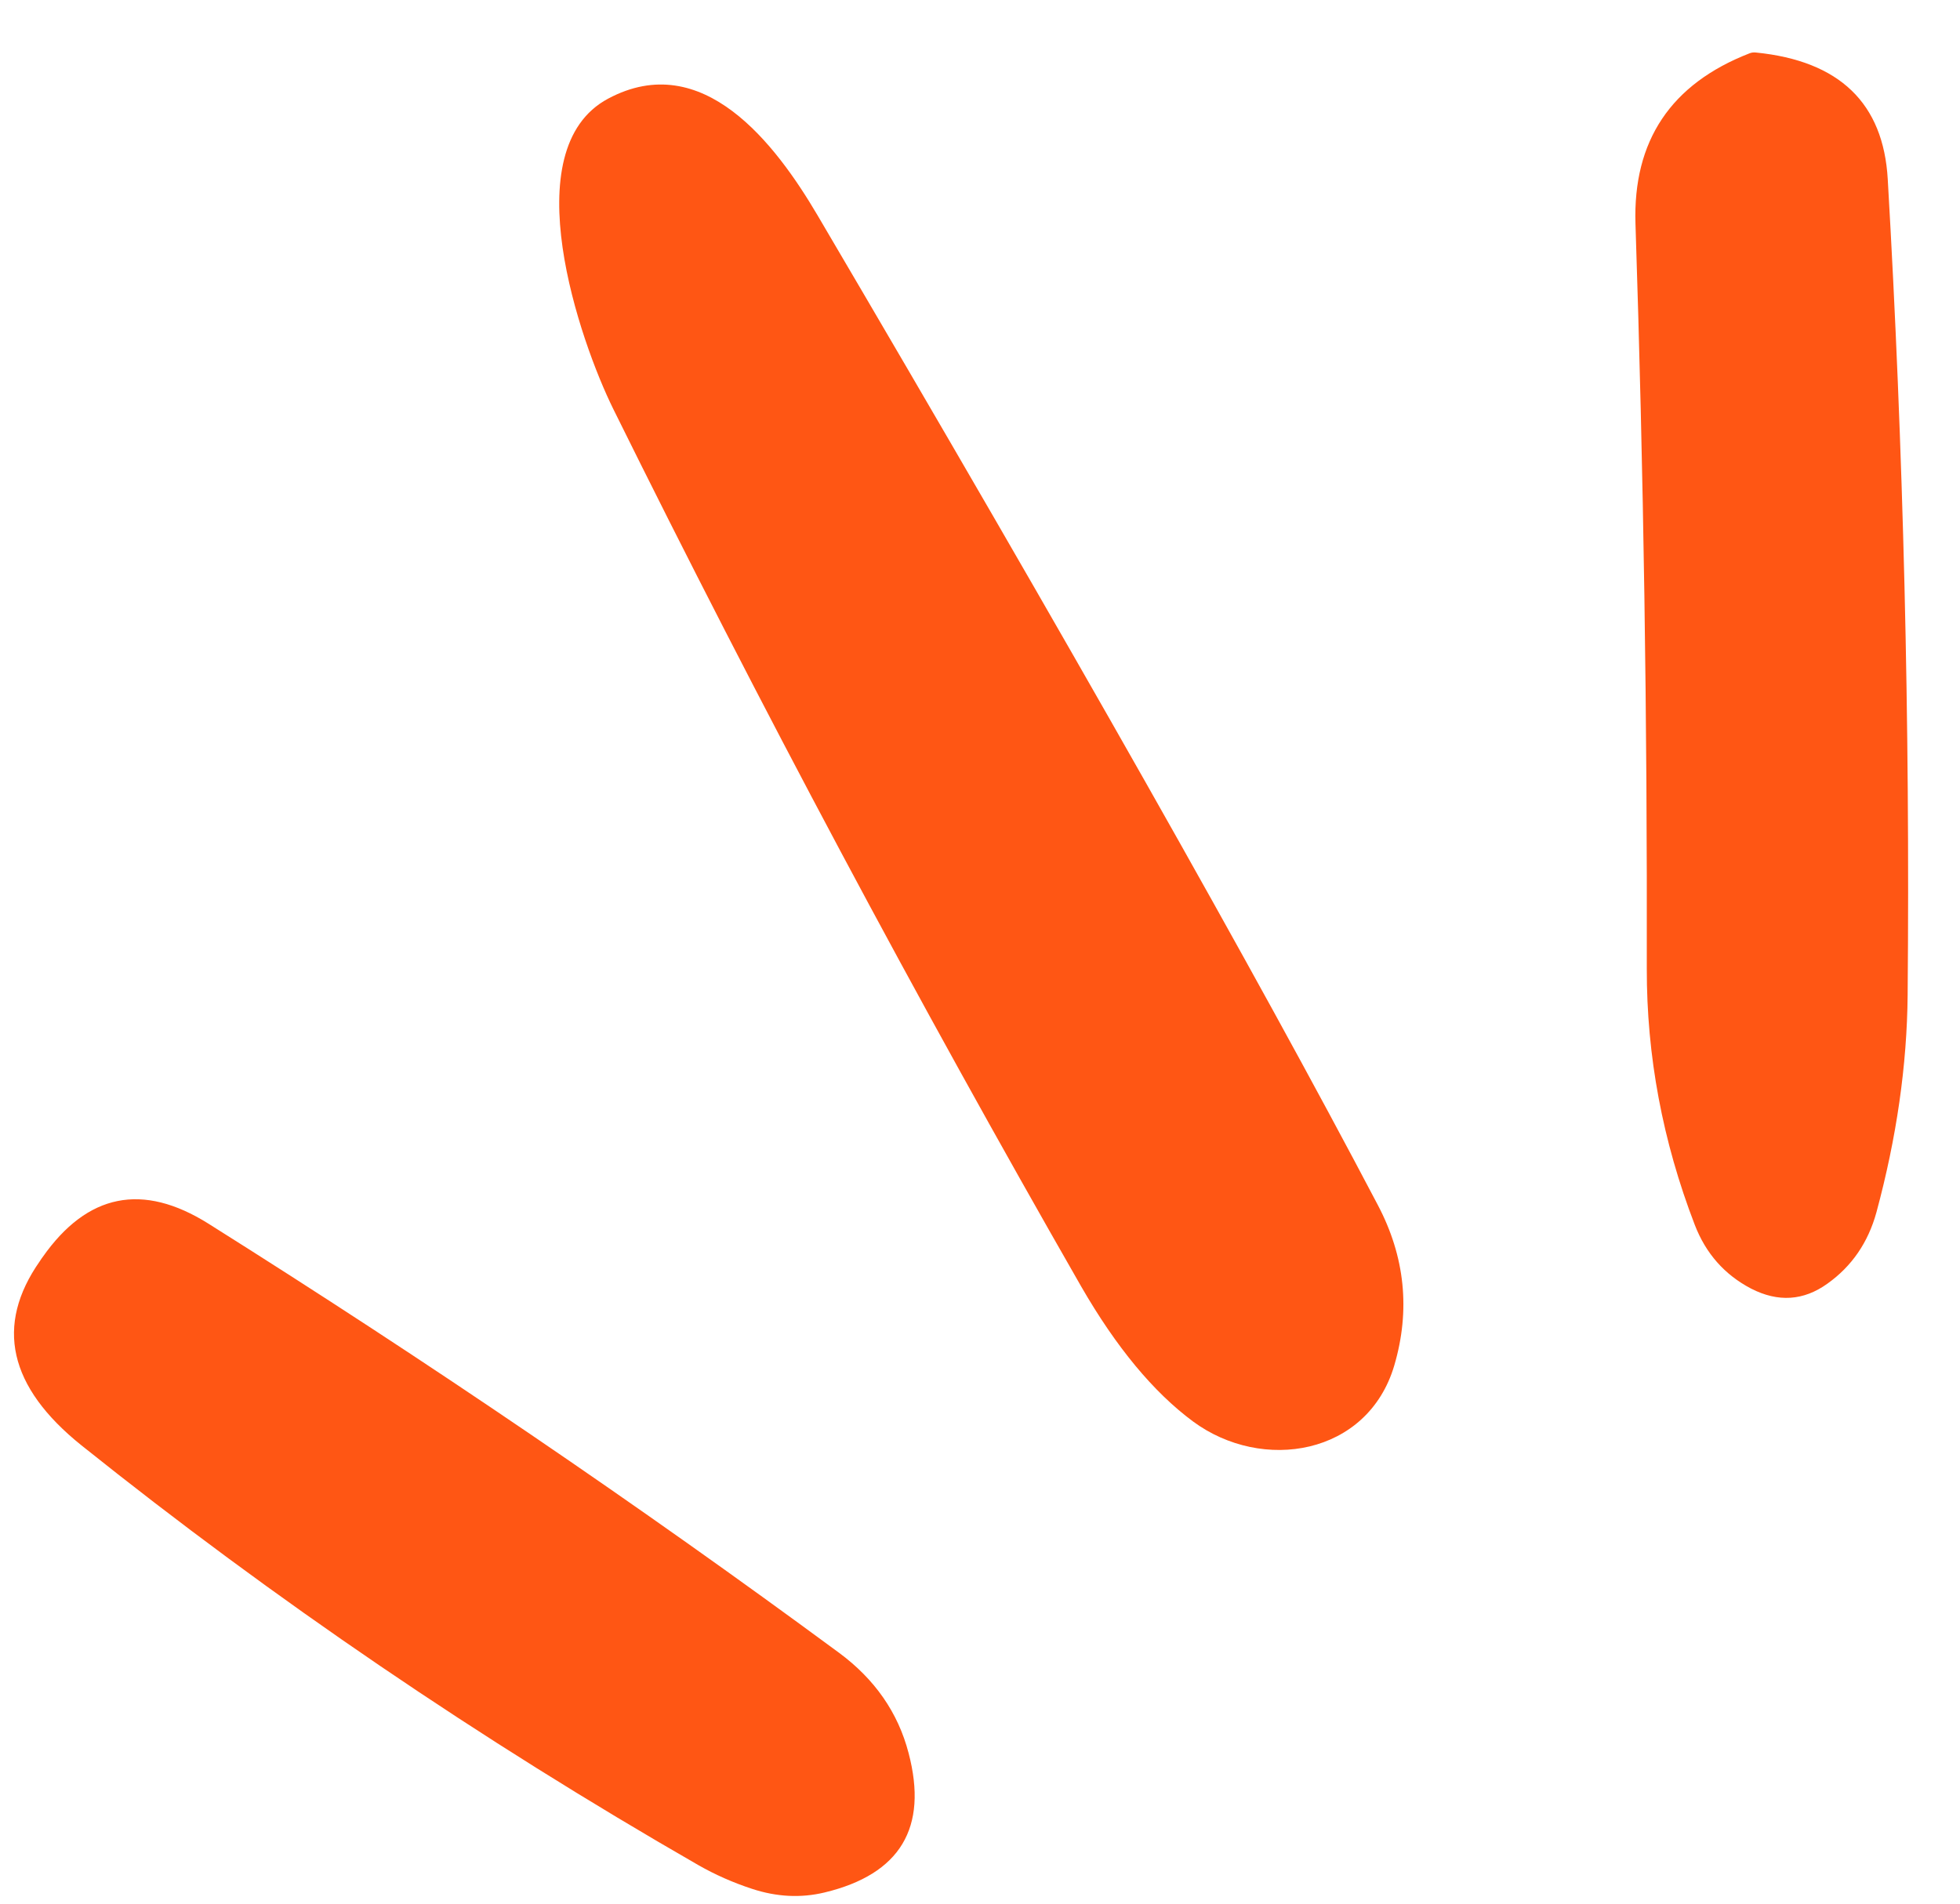 <svg width="35" height="34" viewBox="0 0 35 34" fill="none" xmlns="http://www.w3.org/2000/svg">
<path id="Union" d="M0.762 22.451C1.559 21.316 2.546 21.117 3.722 21.855C7.648 24.324 11.401 26.878 14.98 29.517C15.621 29.99 16.037 30.588 16.225 31.311C16.576 32.645 16.076 33.475 14.725 33.8C14.301 33.902 13.869 33.88 13.429 33.735C13.089 33.624 12.769 33.482 12.468 33.31C8.569 31.069 4.898 28.571 1.455 25.815C0.154 24.771 -0.094 23.673 0.712 22.524C0.733 22.491 0.75 22.466 0.762 22.451ZM31.24 0.953C31.276 0.938 31.314 0.934 31.355 0.938C32.848 1.087 33.633 1.842 33.71 3.204C33.99 8.024 34.108 12.88 34.065 17.77C34.054 19.026 33.868 20.319 33.508 21.651C33.36 22.191 33.068 22.616 32.633 22.926C32.206 23.233 31.752 23.262 31.27 23.015C30.796 22.767 30.46 22.387 30.263 21.874C29.689 20.383 29.404 18.858 29.407 17.3C29.417 12.866 29.35 8.432 29.205 3.997C29.158 2.515 29.836 1.5 31.24 0.953ZM10.859 1.762C12.551 0.858 13.852 2.577 14.597 3.842C19.079 11.462 22.414 17.355 24.603 21.52C25.09 22.444 25.188 23.4 24.898 24.387C24.424 25.994 22.542 26.303 21.303 25.387C20.596 24.863 19.931 24.06 19.308 22.979C16.366 17.844 13.579 12.62 10.951 7.304C10.357 6.101 9.163 2.669 10.859 1.762Z" fill="#FF5614"/>
</svg>
